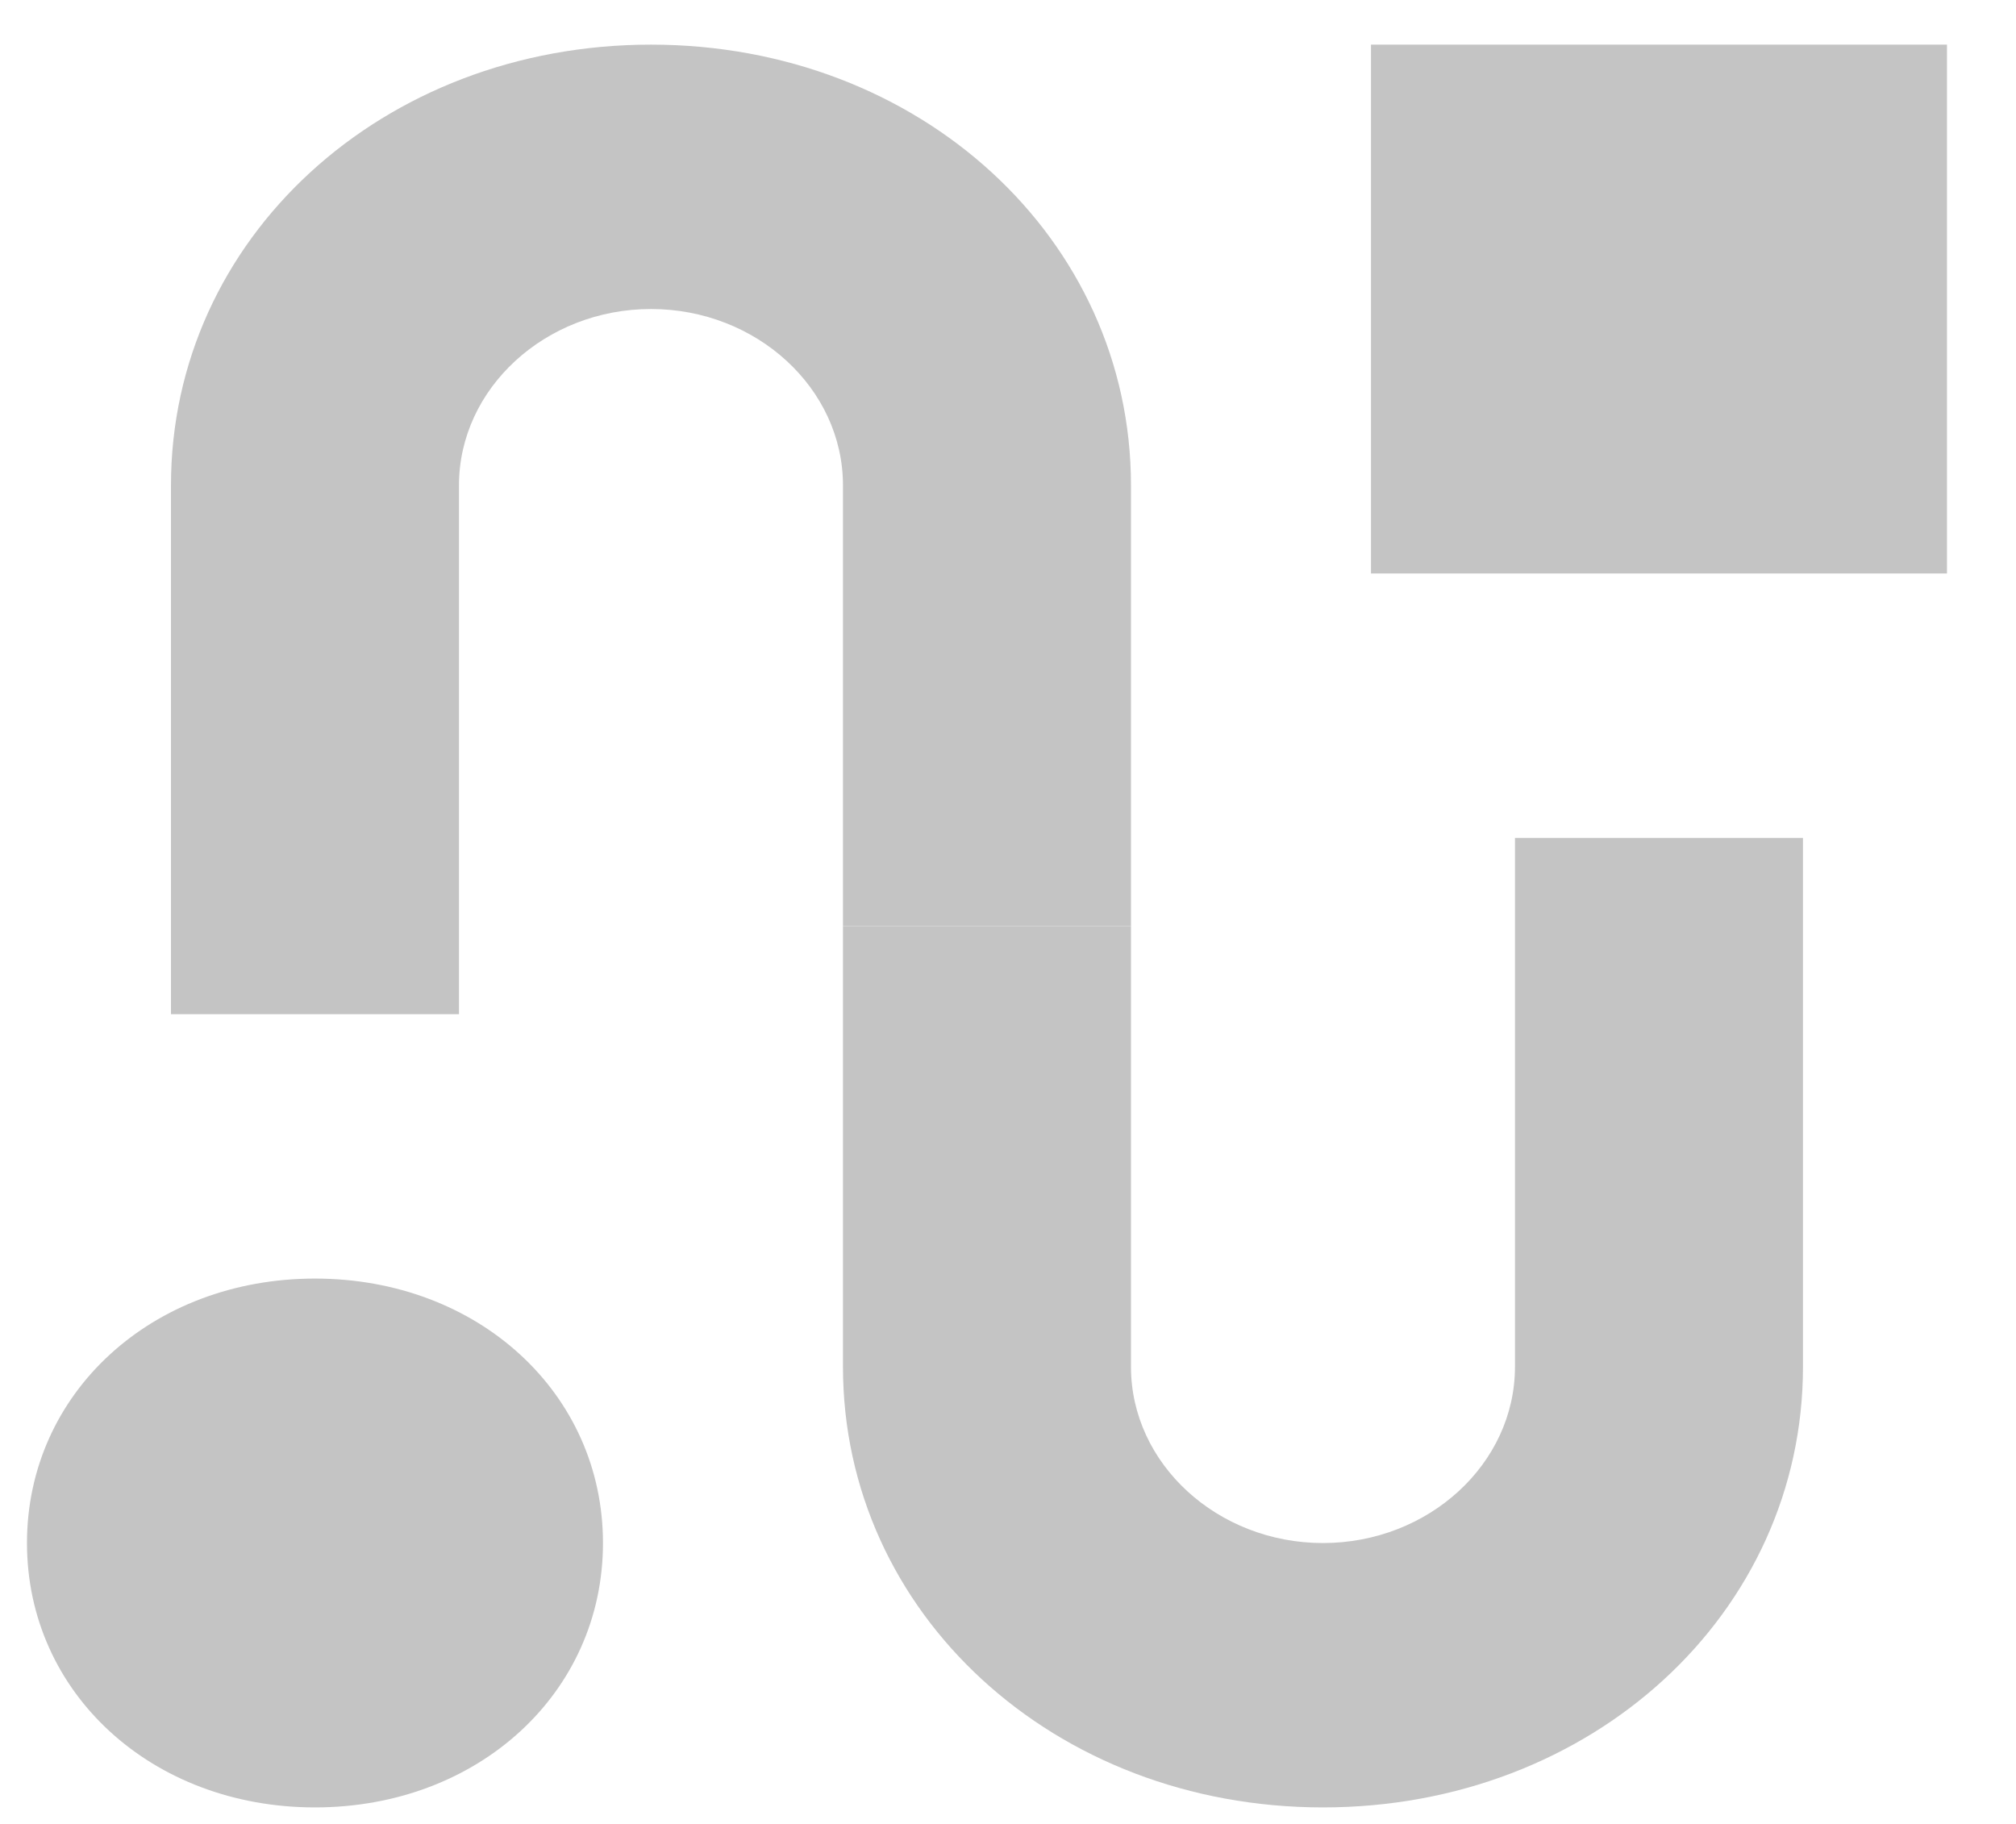 <svg width="21" height="19" viewBox="0 0 21 19" fill="none" xmlns="http://www.w3.org/2000/svg">
<path d="M3.281 13.319C1.581 13.319 0.281 14.513 0.281 16.074C0.281 17.635 1.581 18.828 3.281 18.828C4.981 18.828 6.281 17.635 6.281 16.074C6.281 14.513 4.981 13.319 3.281 13.319Z" fill="#C4C4C4"/>
<path d="M20.281 0.465H14.281V5.974H20.281V0.465Z" fill="#C4C4C4"/>
<path d="M8.781 9.647H11.781V5.056C11.781 2.485 9.581 0.465 6.781 0.465C3.981 0.465 1.781 2.485 1.781 5.056V10.565H4.781V5.056C4.781 4.046 5.681 3.219 6.781 3.219C7.881 3.219 8.781 4.046 8.781 5.056V9.647Z" fill="#C4C4C4"/>
<path d="M15.781 14.238C15.781 15.248 14.881 16.074 13.781 16.074C12.681 16.074 11.781 15.248 11.781 14.238V9.647H8.781V14.238C8.781 16.808 10.981 18.828 13.781 18.828C16.581 18.828 18.781 16.808 18.781 14.238V8.729H15.781V14.238Z" fill="#C4C4C4"/>
</svg>

